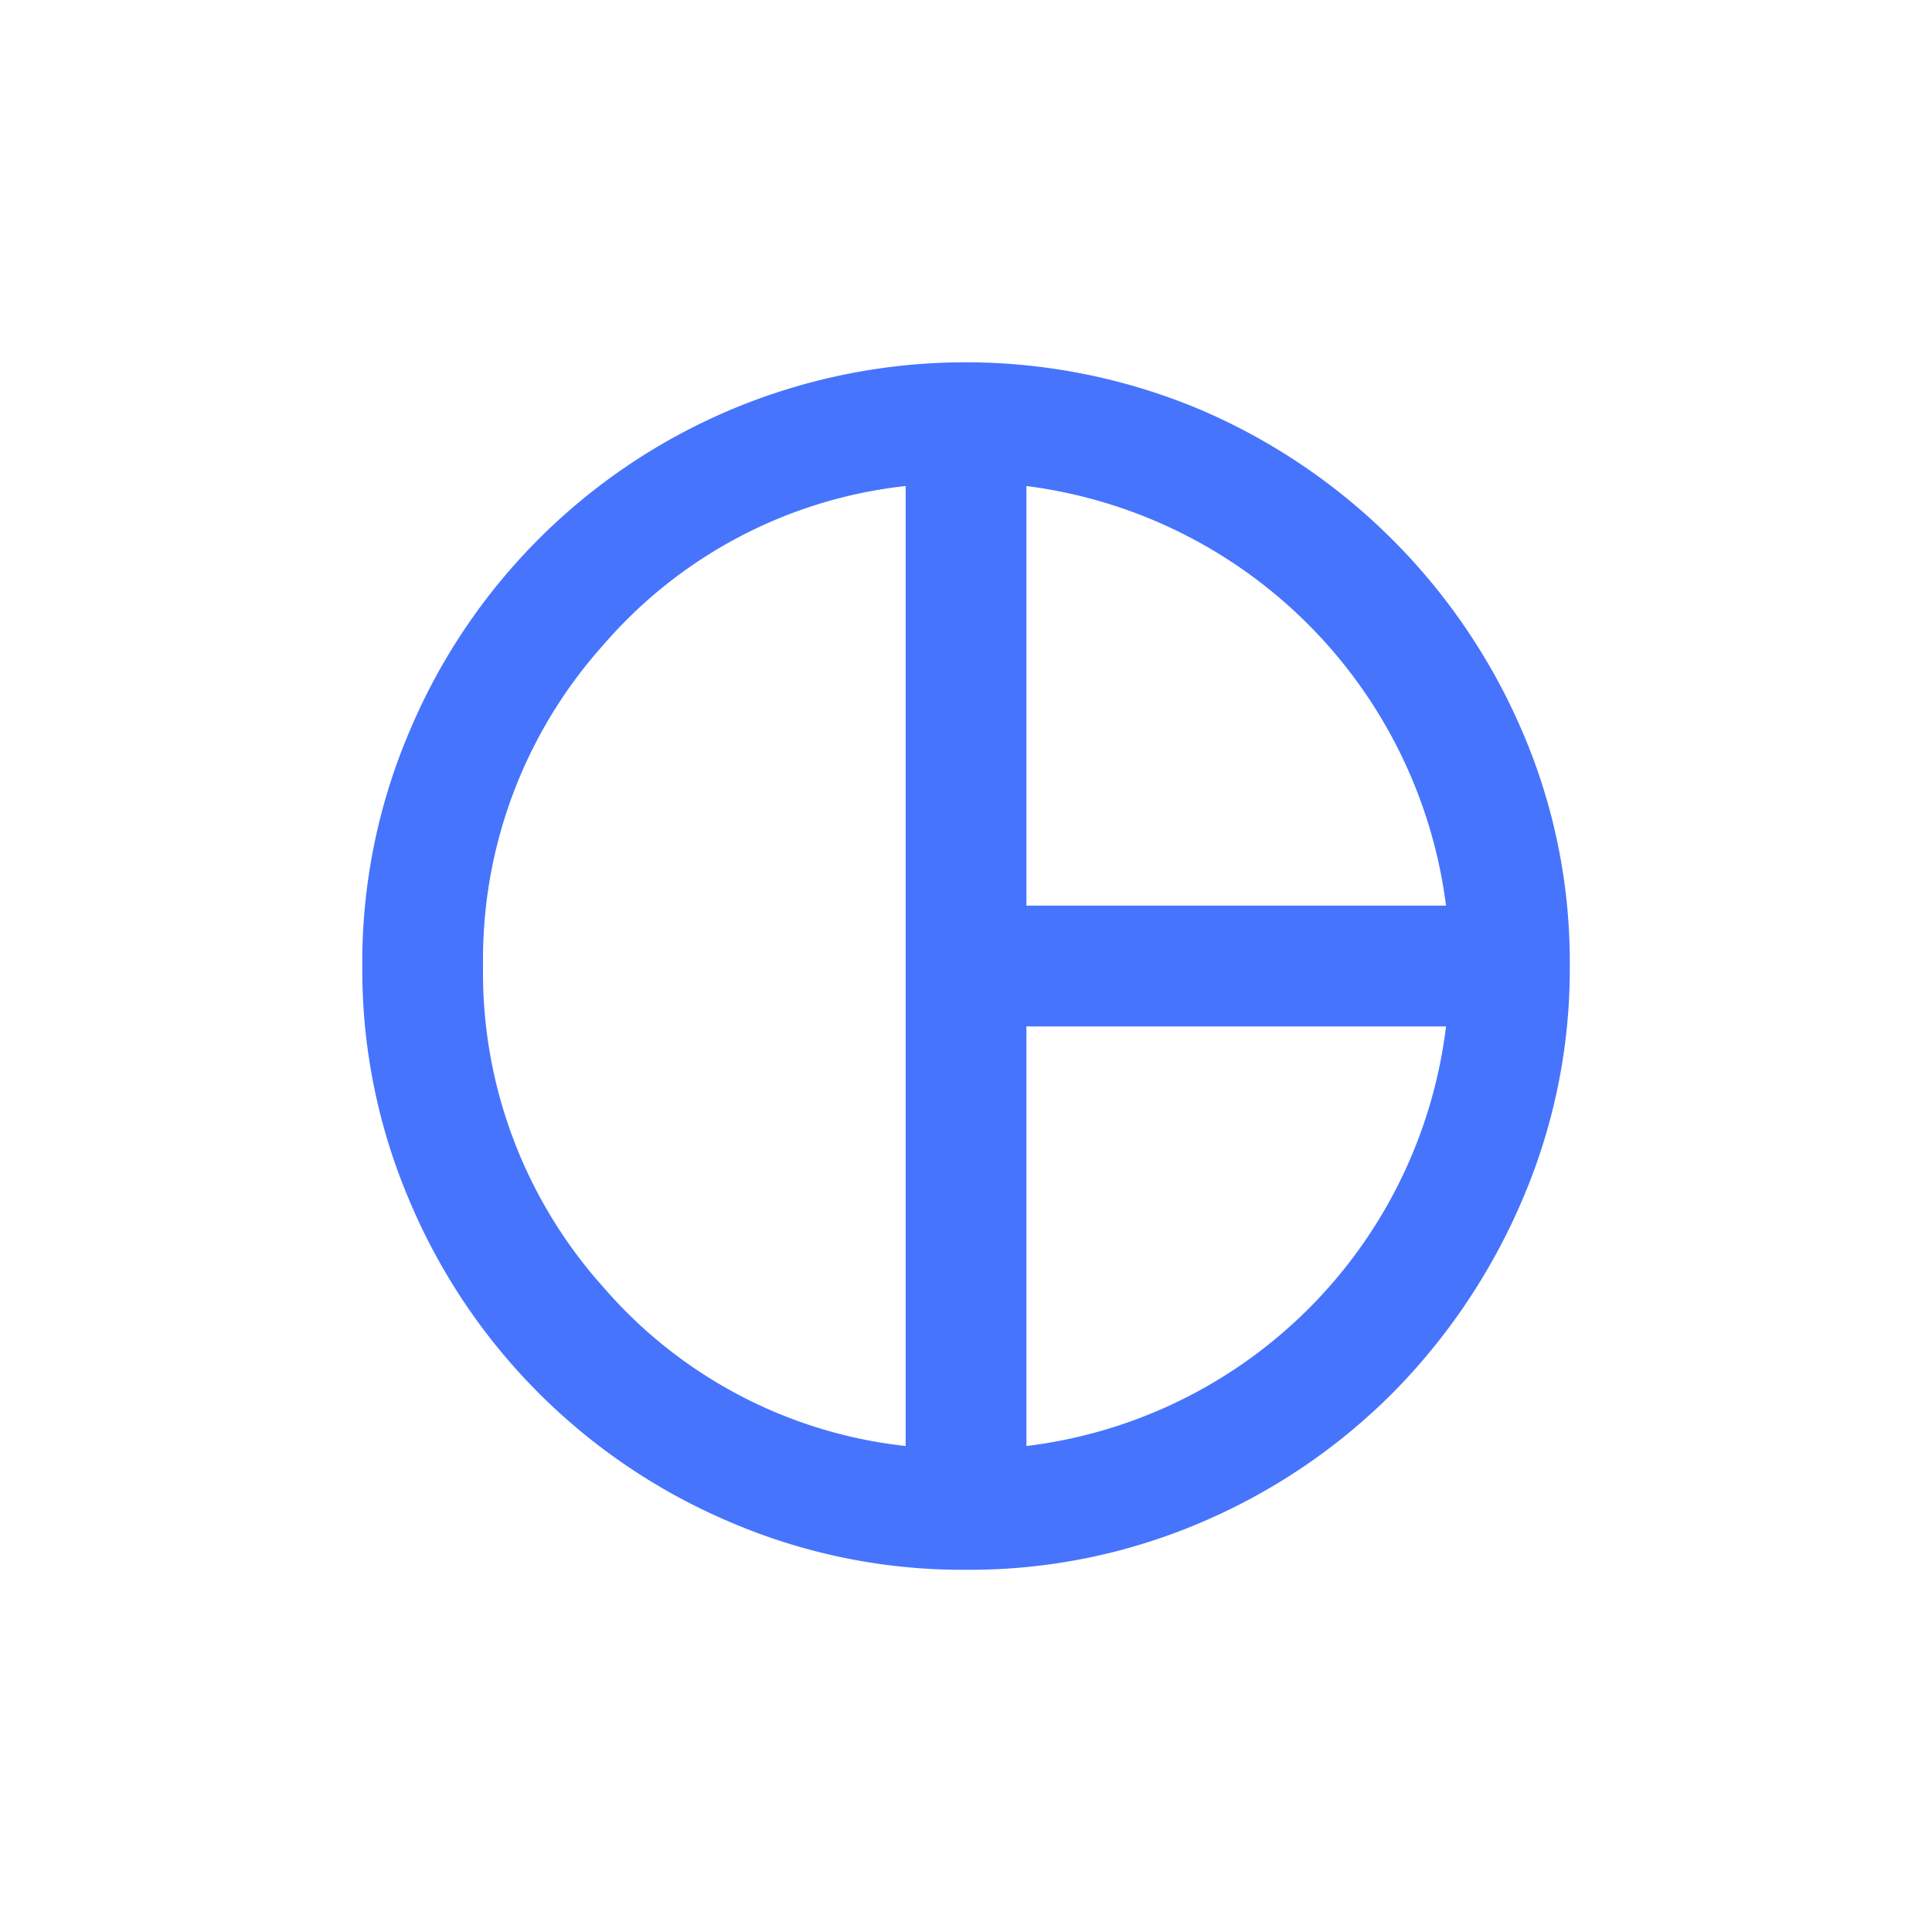<svg xmlns="http://www.w3.org/2000/svg" xmlns:xlink="http://www.w3.org/1999/xlink" width="48" height="48" viewBox="0 0 48 48"><defs><clipPath id="clip-FIN_2_Gross_Income"><rect width="48" height="48"></rect></clipPath></defs><g id="FIN_2_Gross_Income" clip-path="url(#clip-FIN_2_Gross_Income)"><path id="Path_7083" data-name="Path 7083" d="M346.333,13.868h10.425A12.044,12.044,0,0,0,346.333,3.443Zm-3,13.425V3.443A11.58,11.58,0,0,0,335.814,7.4a11.693,11.693,0,0,0-2.981,7.969,11.693,11.693,0,0,0,2.981,7.969,11.58,11.58,0,0,0,7.519,3.956m3,0a11.949,11.949,0,0,0,10.425-10.425H346.333Zm-1.5,3.075a14.615,14.615,0,0,1-5.85-1.181,14.971,14.971,0,0,1-7.969-7.969,14.614,14.614,0,0,1-1.181-5.85,14.614,14.614,0,0,1,1.181-5.85,14.971,14.971,0,0,1,7.969-7.969,15.032,15.032,0,0,1,11.681,0,15.212,15.212,0,0,1,7.988,7.988,14.479,14.479,0,0,1,1.181,5.831,14.517,14.517,0,0,1-1.181,5.812,15.4,15.4,0,0,1-3.207,4.782,15.005,15.005,0,0,1-4.762,3.225,14.615,14.615,0,0,1-5.85,1.181" transform="translate(-320.832 8.632)" fill="#4774fd"></path></g></svg>